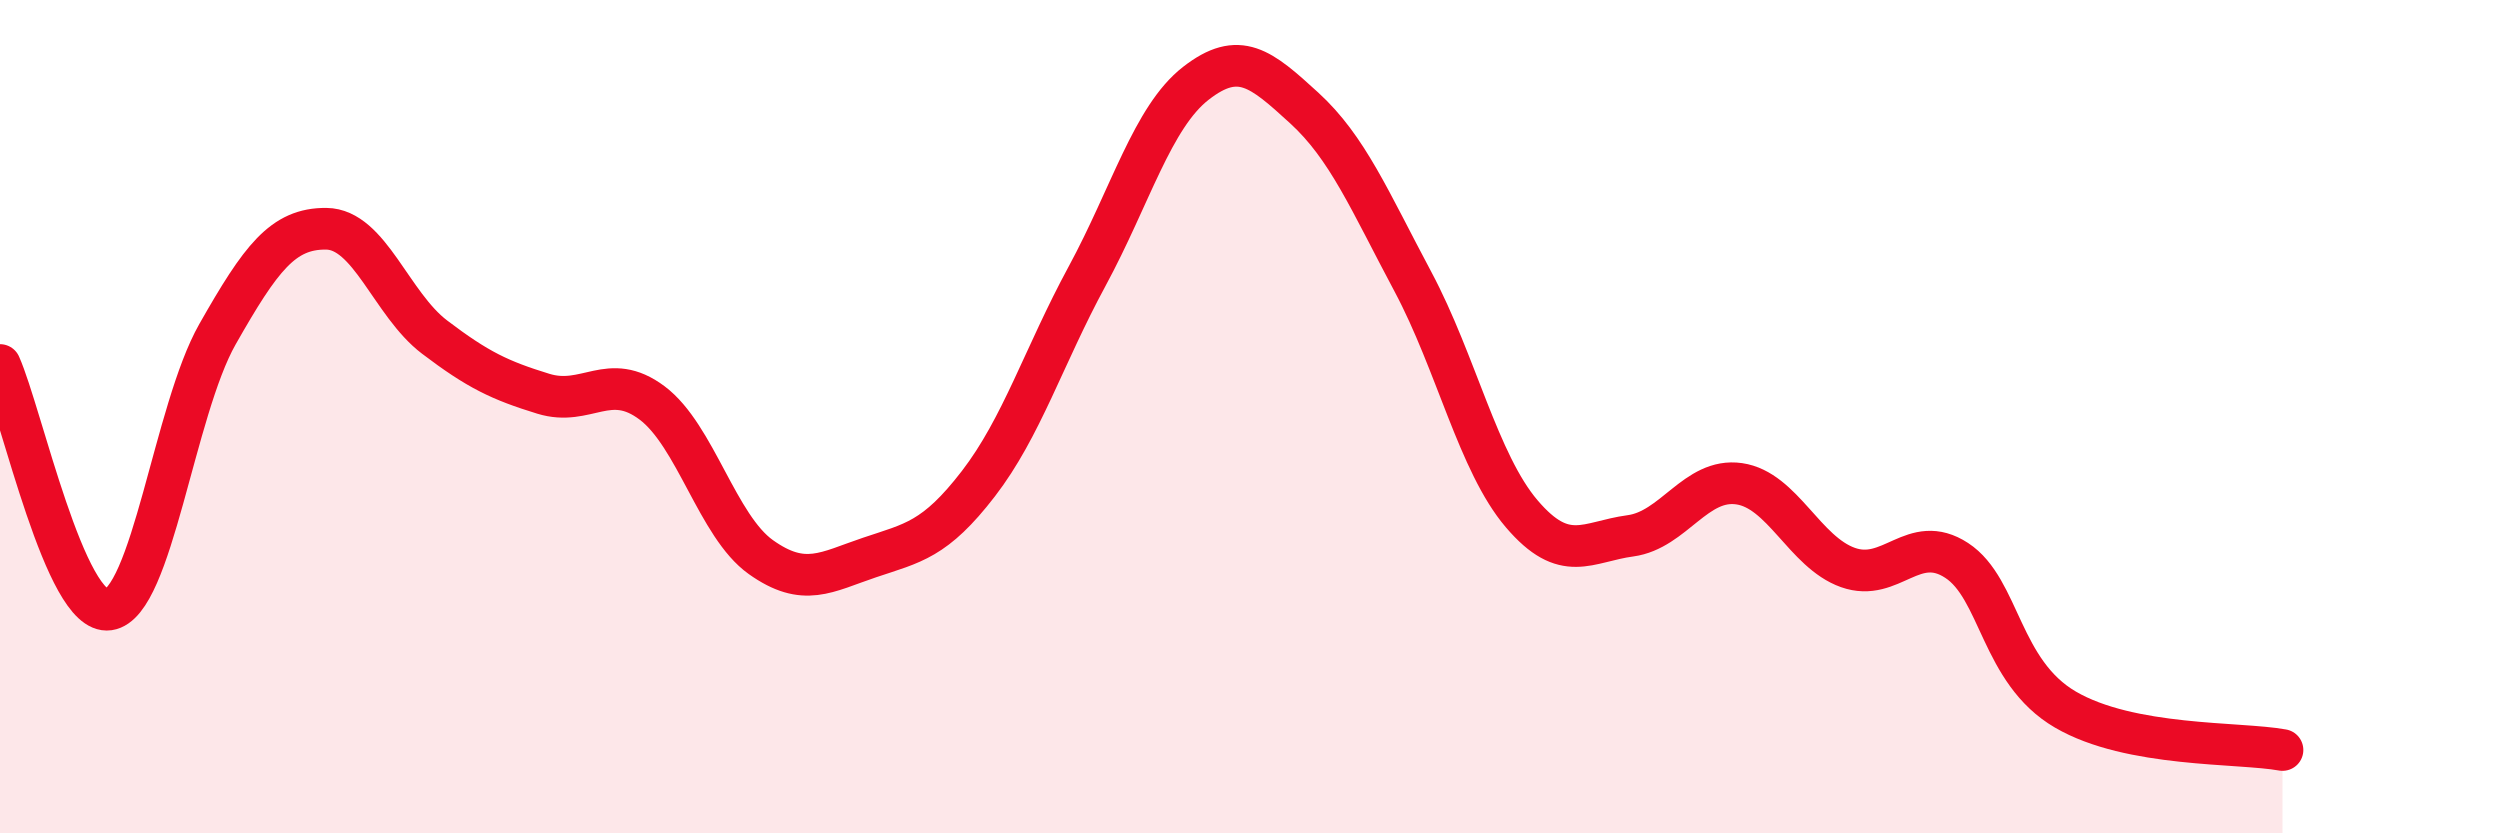 
    <svg width="60" height="20" viewBox="0 0 60 20" xmlns="http://www.w3.org/2000/svg">
      <path
        d="M 0,8.76 C 0.52,9.93 1.57,14.78 2.61,14.63 C 3.65,14.48 4.18,9.85 5.22,8.02 C 6.26,6.19 6.79,5.48 7.83,5.49 C 8.87,5.5 9.39,7.3 10.43,8.09 C 11.47,8.88 12,9.13 13.04,9.45 C 14.08,9.77 14.61,8.89 15.65,9.67 C 16.69,10.45 17.22,12.63 18.26,13.37 C 19.3,14.11 19.83,13.73 20.87,13.38 C 21.91,13.03 22.44,12.96 23.48,11.61 C 24.52,10.26 25.05,8.55 26.09,6.63 C 27.13,4.71 27.66,2.81 28.7,2 C 29.74,1.19 30.26,1.64 31.3,2.59 C 32.34,3.54 32.87,4.81 33.91,6.76 C 34.95,8.71 35.48,11.11 36.52,12.33 C 37.56,13.55 38.09,13 39.13,12.86 C 40.17,12.72 40.7,11.46 41.74,11.61 C 42.78,11.76 43.31,13.25 44.35,13.62 C 45.39,13.99 45.92,12.77 46.96,13.45 C 48,14.13 48.01,16.12 49.57,17.03 C 51.13,17.94 53.74,17.81 54.78,18L54.78 20L0 20Z"
        fill="#EB0A25"
        opacity="0.1"
        stroke-linecap="round"
        stroke-linejoin="round"
      />
      <path
        d="M 0,8.76 C 0.52,9.93 1.57,14.78 2.61,14.63 C 3.65,14.48 4.18,9.85 5.22,8.02 C 6.26,6.19 6.79,5.48 7.83,5.49 C 8.87,5.5 9.39,7.3 10.43,8.09 C 11.47,8.88 12,9.13 13.04,9.45 C 14.08,9.77 14.61,8.89 15.65,9.67 C 16.69,10.45 17.22,12.63 18.26,13.37 C 19.3,14.11 19.83,13.73 20.87,13.38 C 21.91,13.03 22.44,12.96 23.48,11.61 C 24.52,10.26 25.05,8.55 26.09,6.63 C 27.13,4.71 27.66,2.81 28.7,2 C 29.74,1.19 30.26,1.64 31.3,2.59 C 32.34,3.54 32.87,4.81 33.91,6.76 C 34.95,8.71 35.48,11.11 36.52,12.33 C 37.56,13.55 38.09,13 39.13,12.86 C 40.17,12.72 40.7,11.46 41.74,11.61 C 42.78,11.76 43.31,13.25 44.35,13.62 C 45.39,13.99 45.92,12.77 46.96,13.45 C 48,14.13 48.01,16.12 49.57,17.03 C 51.13,17.94 53.74,17.81 54.78,18"
        stroke="#EB0A25"
        stroke-width="1"
        fill="none"
        stroke-linecap="round"
        stroke-linejoin="round"
      />
    </svg>
  